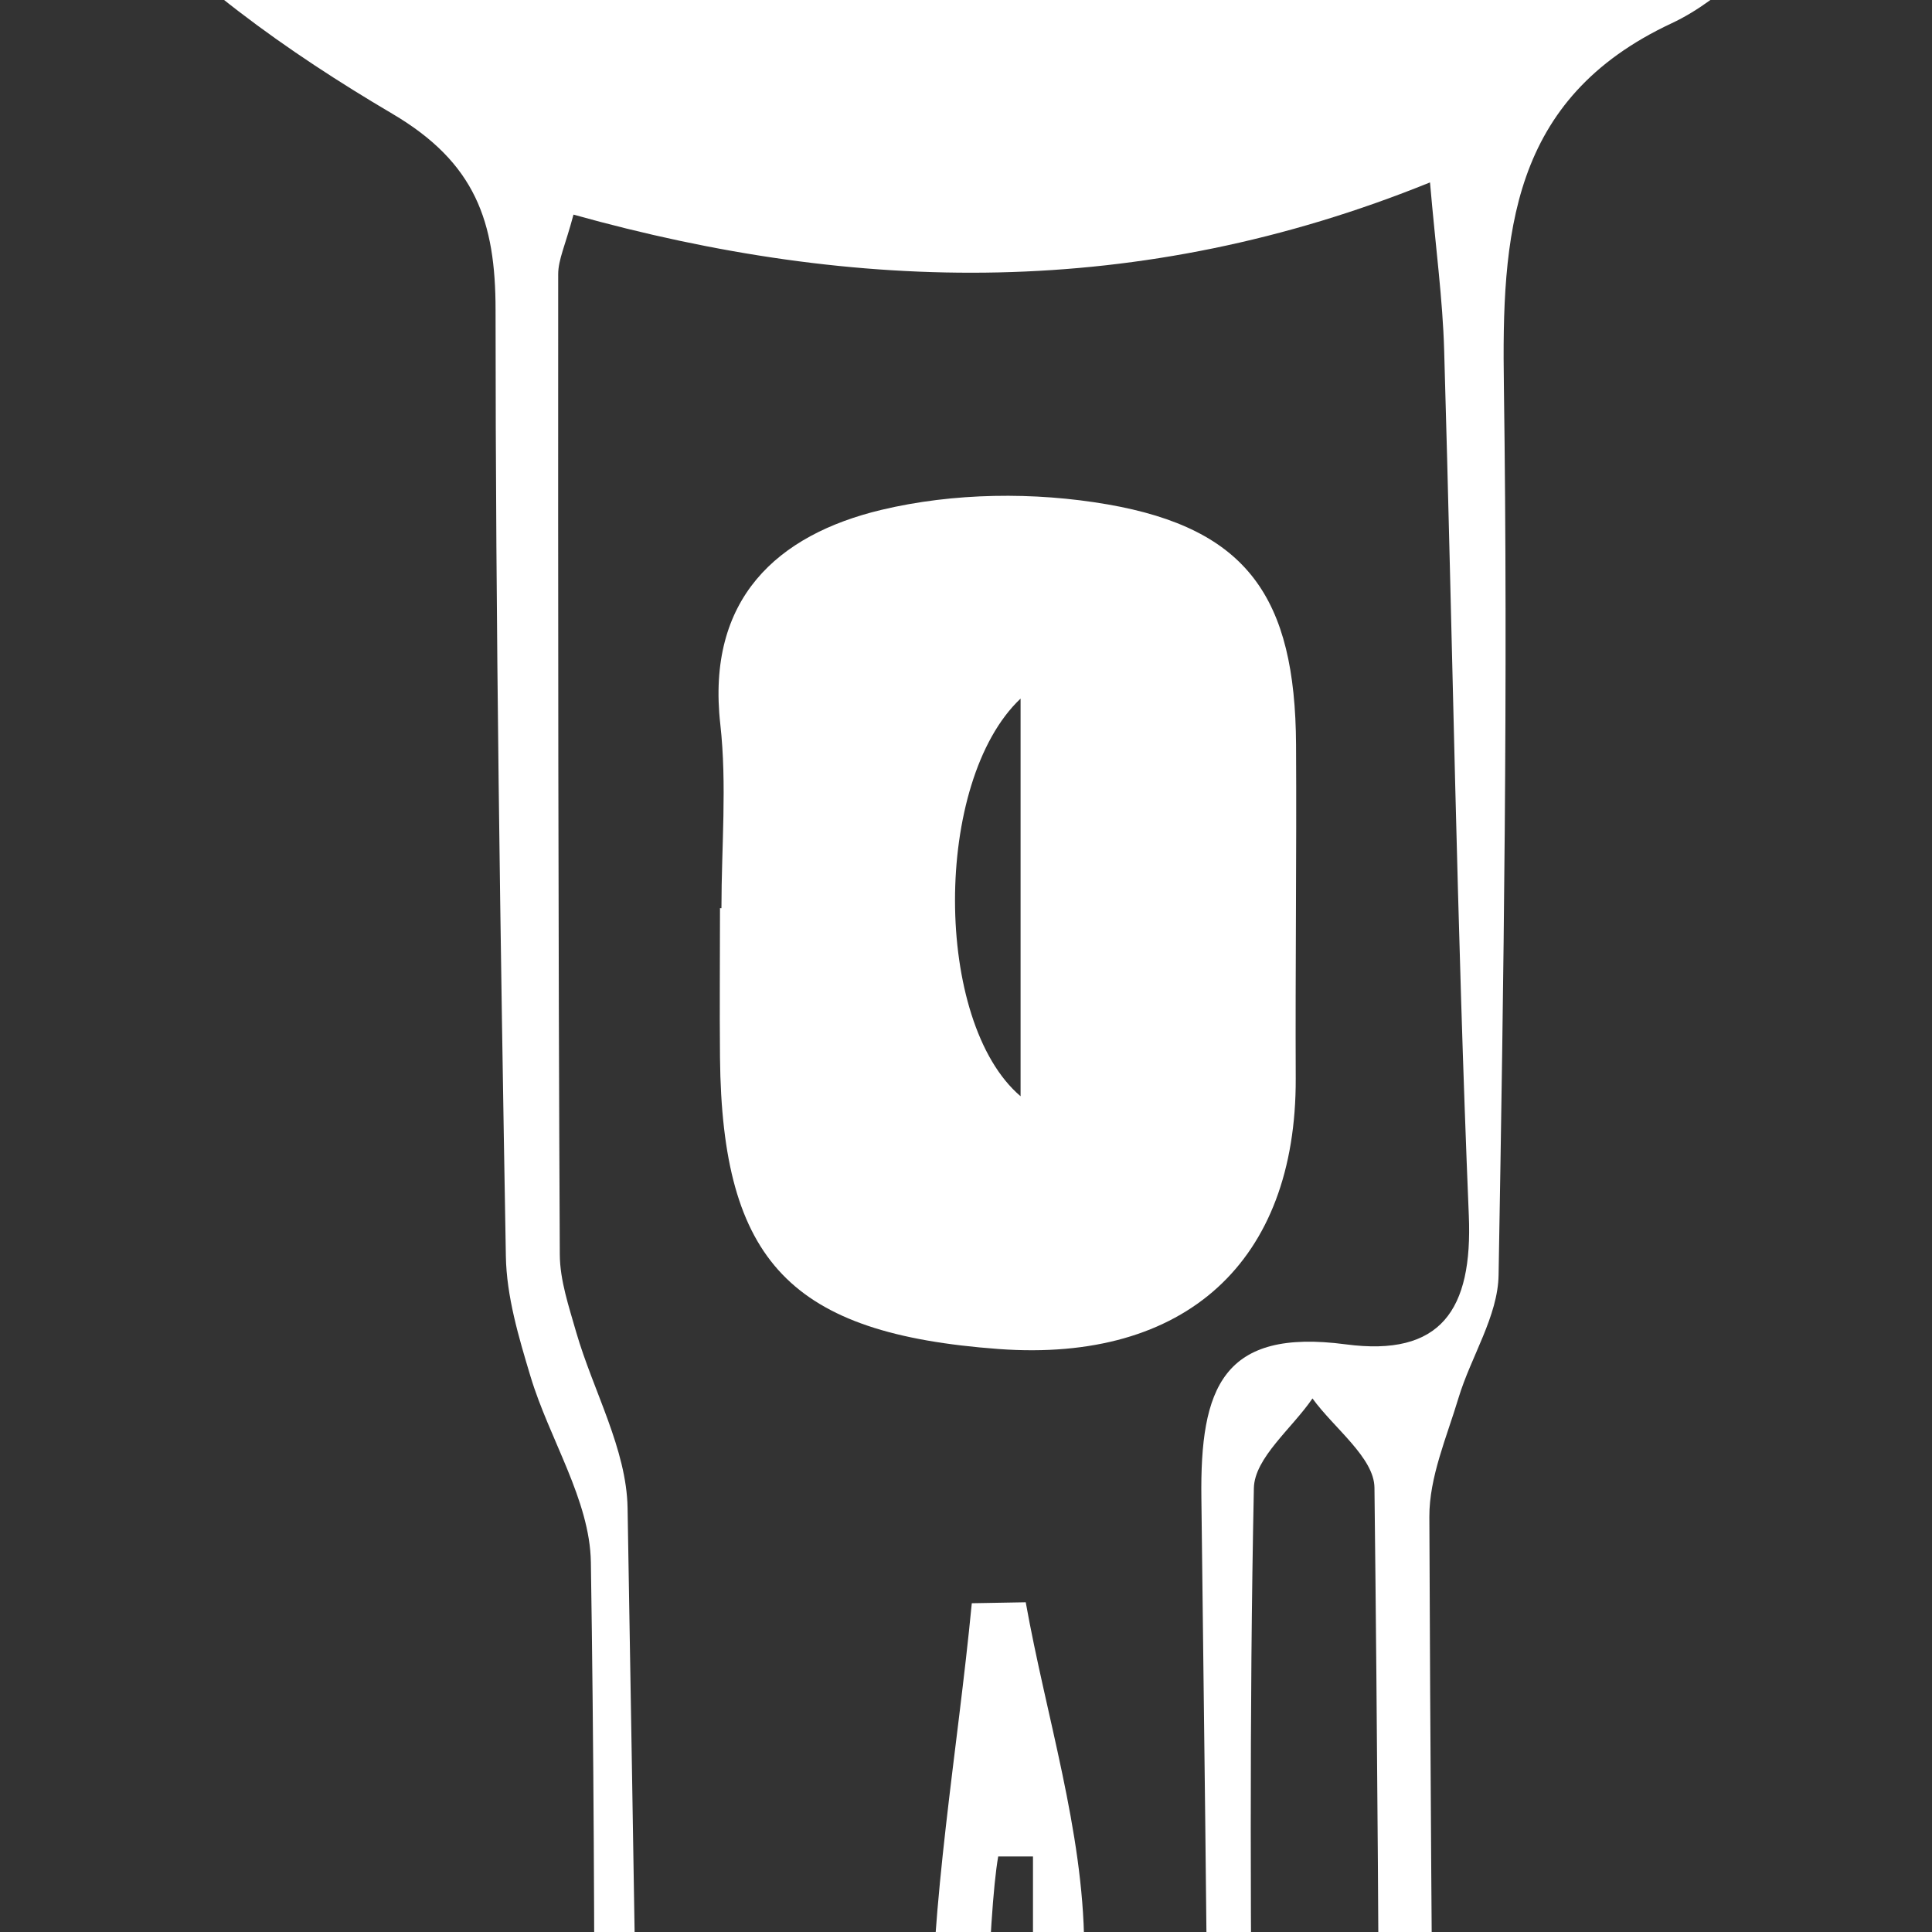 <?xml version="1.0" encoding="utf-8"?>
<!-- Generator: Adobe Illustrator 28.3.0, SVG Export Plug-In . SVG Version: 6.00 Build 0)  -->
<svg version="1.1" id="Layer_1" xmlns="http://www.w3.org/2000/svg" xmlns:xlink="http://www.w3.org/1999/xlink" x="0px" y="0px"
	 viewBox="0 0 1200 1200" style="enable-background:new 0 0 1200 1200;" xml:space="preserve">
<rect x="0" y="0" width="1200" height="1200" fill="#333333" stroke="none"/>
<style type="text/css">
	.st0{fill:#FFFFFF;}
</style>
<path class="st0" d="M368.8,1665.5c0-231.7,1.8-463.5-1.8-695.2c-0.6-38.6-25.8-76.5-37.5-115.4c-7.3-24.3-14.9-49.7-15.3-74.7
	c-3.4-195.9-6.4-391.8-6.4-587.7c0-54.8-12.4-91.4-64.2-121.9C178.6,32.3,113.9-13.6,65-70.1C27.3-113.6-5.1-178-6.8-234.1
	c-8-267.3-7.4-535.1-3.1-802.6c0.7-46,22-103.5,54-135.1c229.1-226.4,524.2-358,881.3-175.3c79.2,40.5,153.4,98.2,216,161.7
	c36.1,36.5,60.9,100.1,62.5,152.4c8.1,265,6.7,530.3,9,795.5c0.6,74.5-29.3,133.9-85.7,180.8c-29.3,24.3-55.6,55.6-89,71.2
	c-100.5,47-105.5,131.3-104.1,225.8c2.6,183.8-0.1,367.8-3.3,551.6c-0.4,25.6-17.1,50.6-24.9,76.4c-7.3,24.3-18.2,49.2-18.1,73.8
	c1.1,289,4.2,578,6.4,867.1c1.4,191.1,4.3,382.2,1.3,573.3c-0.6,40.5-19.5,82.8-37.7,120.5c-43.4,90.3-90.4,178.9-137.7,267.2
	c-40.4,75.3-116.6,76.6-159.1,1.9c-56.6-99.5-112.3-199.7-164.1-301.7c-15.4-30.4-23-68-23.3-102.5c-2-234.1-1-468.2-1-702.4
	C371.4,1665.5,370.1,1665.5,368.8,1665.5z M603.6,995.8c11.2-0.2,22.3-0.4,33.5-0.6c12.7,71,35.7,141.8,36.3,212.9
	c3.8,432.3,2.1,864.5,3.4,1296.8c0.2,72.2,6,144.5,9.9,231.1c72.8-71,75-145.8,74.3-221.9c-4.6-527.9-8.1-1055.7-14.8-1583.6
	c-0.9-68.7,13.3-105.6,89.7-95.5c59,7.8,78.9-21.2,76.4-80.2c-7.4-178.9-10.1-358-15.3-537c-0.9-32-5.3-63.9-8.8-104.5
	c-180.9,73.3-356.2,69.1-532,20c-5,18.9-9.5,27.9-9.5,37c-0.1,203,0,406,1,609c0.1,16.1,5.7,32.4,10.2,48.2
	c10.6,36.5,31.3,72.6,31.9,109.2c7.5,444.2,14.9,888.5,15.5,1332.8c0.1,106.6,16.3,202.4,74.9,291.4c24.8,37.7,43.3,79.5,66,118.7
	c8.1,14,20,25.8,39.2,50c2.5-33.7,4.9-50.1,4.8-66.5c-4.2-463.3-10.3-926.5-11.8-1389.8C577.9,1180.9,594.7,1088.3,603.6,995.8z
	 M788,2517.1c10.3,2.8,20.6,5.5,30.9,8.3c15-47.5,41.9-94.8,42.9-142.6c3.7-176.3-1.9-352.8-2.8-529.2
	c-1.6-309.9-1.7-619.8-5.3-929.6c-0.2-18.6-25.1-36.9-38.5-55.4c-12.7,18.6-36,36.9-36.4,55.7c-2.9,140.6-2,281.3-0.8,421.9
	c2.9,326.5,6.7,653.1,9.9,979.6C788.5,2389.5,788,2453.3,788,2517.1z M592.5-967c0-0.3,0-0.7,0-1c90.1,0,180.2,2.1,270.1-1.5
	c22.4-0.9,52.5-14.6,63.3-32.2c7.8-12.8-4.6-46.1-17.6-62.7c-137-174.6-474.6-177.1-615.3-4.1c-15.8,19.4-26.2,52.4-21.5,75.6
	c2.5,12.5,42,23.8,65.2,24.6C421.8-965.2,507.2-967,592.5-967z M641.6,1153.1c-7.2,0-14.4,0-21.6,0
	c-25.1,143.1-4.3,1584.4,21.6,1621C641.6,2235.4,641.6,1694.2,641.6,1153.1z"/>
<path class="st0" d="M592.5-967c-85.3,0-170.7,1.7-255.9-1.1c-23.2-0.8-62.7-12.2-65.2-24.6c-4.6-23.2,5.8-56.2,21.5-75.6
	c140.7-173.1,478.3-170.6,615.3,4.1c13,16.6,25.5,49.8,17.6,62.7c-10.8,17.6-40.9,31.3-63.3,32.2c-89.9,3.5-180.1,1.5-270.1,1.5
	C592.5-967.7,592.5-967.3,592.5-967z"/>
<path class="st0" d="M448.1,564.1c0-38.1,3.5-76.6-0.7-114.2c-8.8-77.9,35.3-117.7,100-133.2c44.8-10.7,95-11.3,140.6-3.4
	c86.7,15.1,116.5,57.8,117,149.3c0.4,69.1-0.5,138.1-0.2,207.2c0.4,113.8-68.4,176.6-184.5,168.1c-129.1-9.5-171.8-54.1-173.1-181
	c-0.3-31,0-61.9,0-92.9C447.4,564.1,447.7,564.1,448.1,564.1z M633.9,433.9c-54.5,51.5-54.1,201,0,247
	C633.9,596.4,633.9,519.9,633.9,433.9z"/>
</svg>
